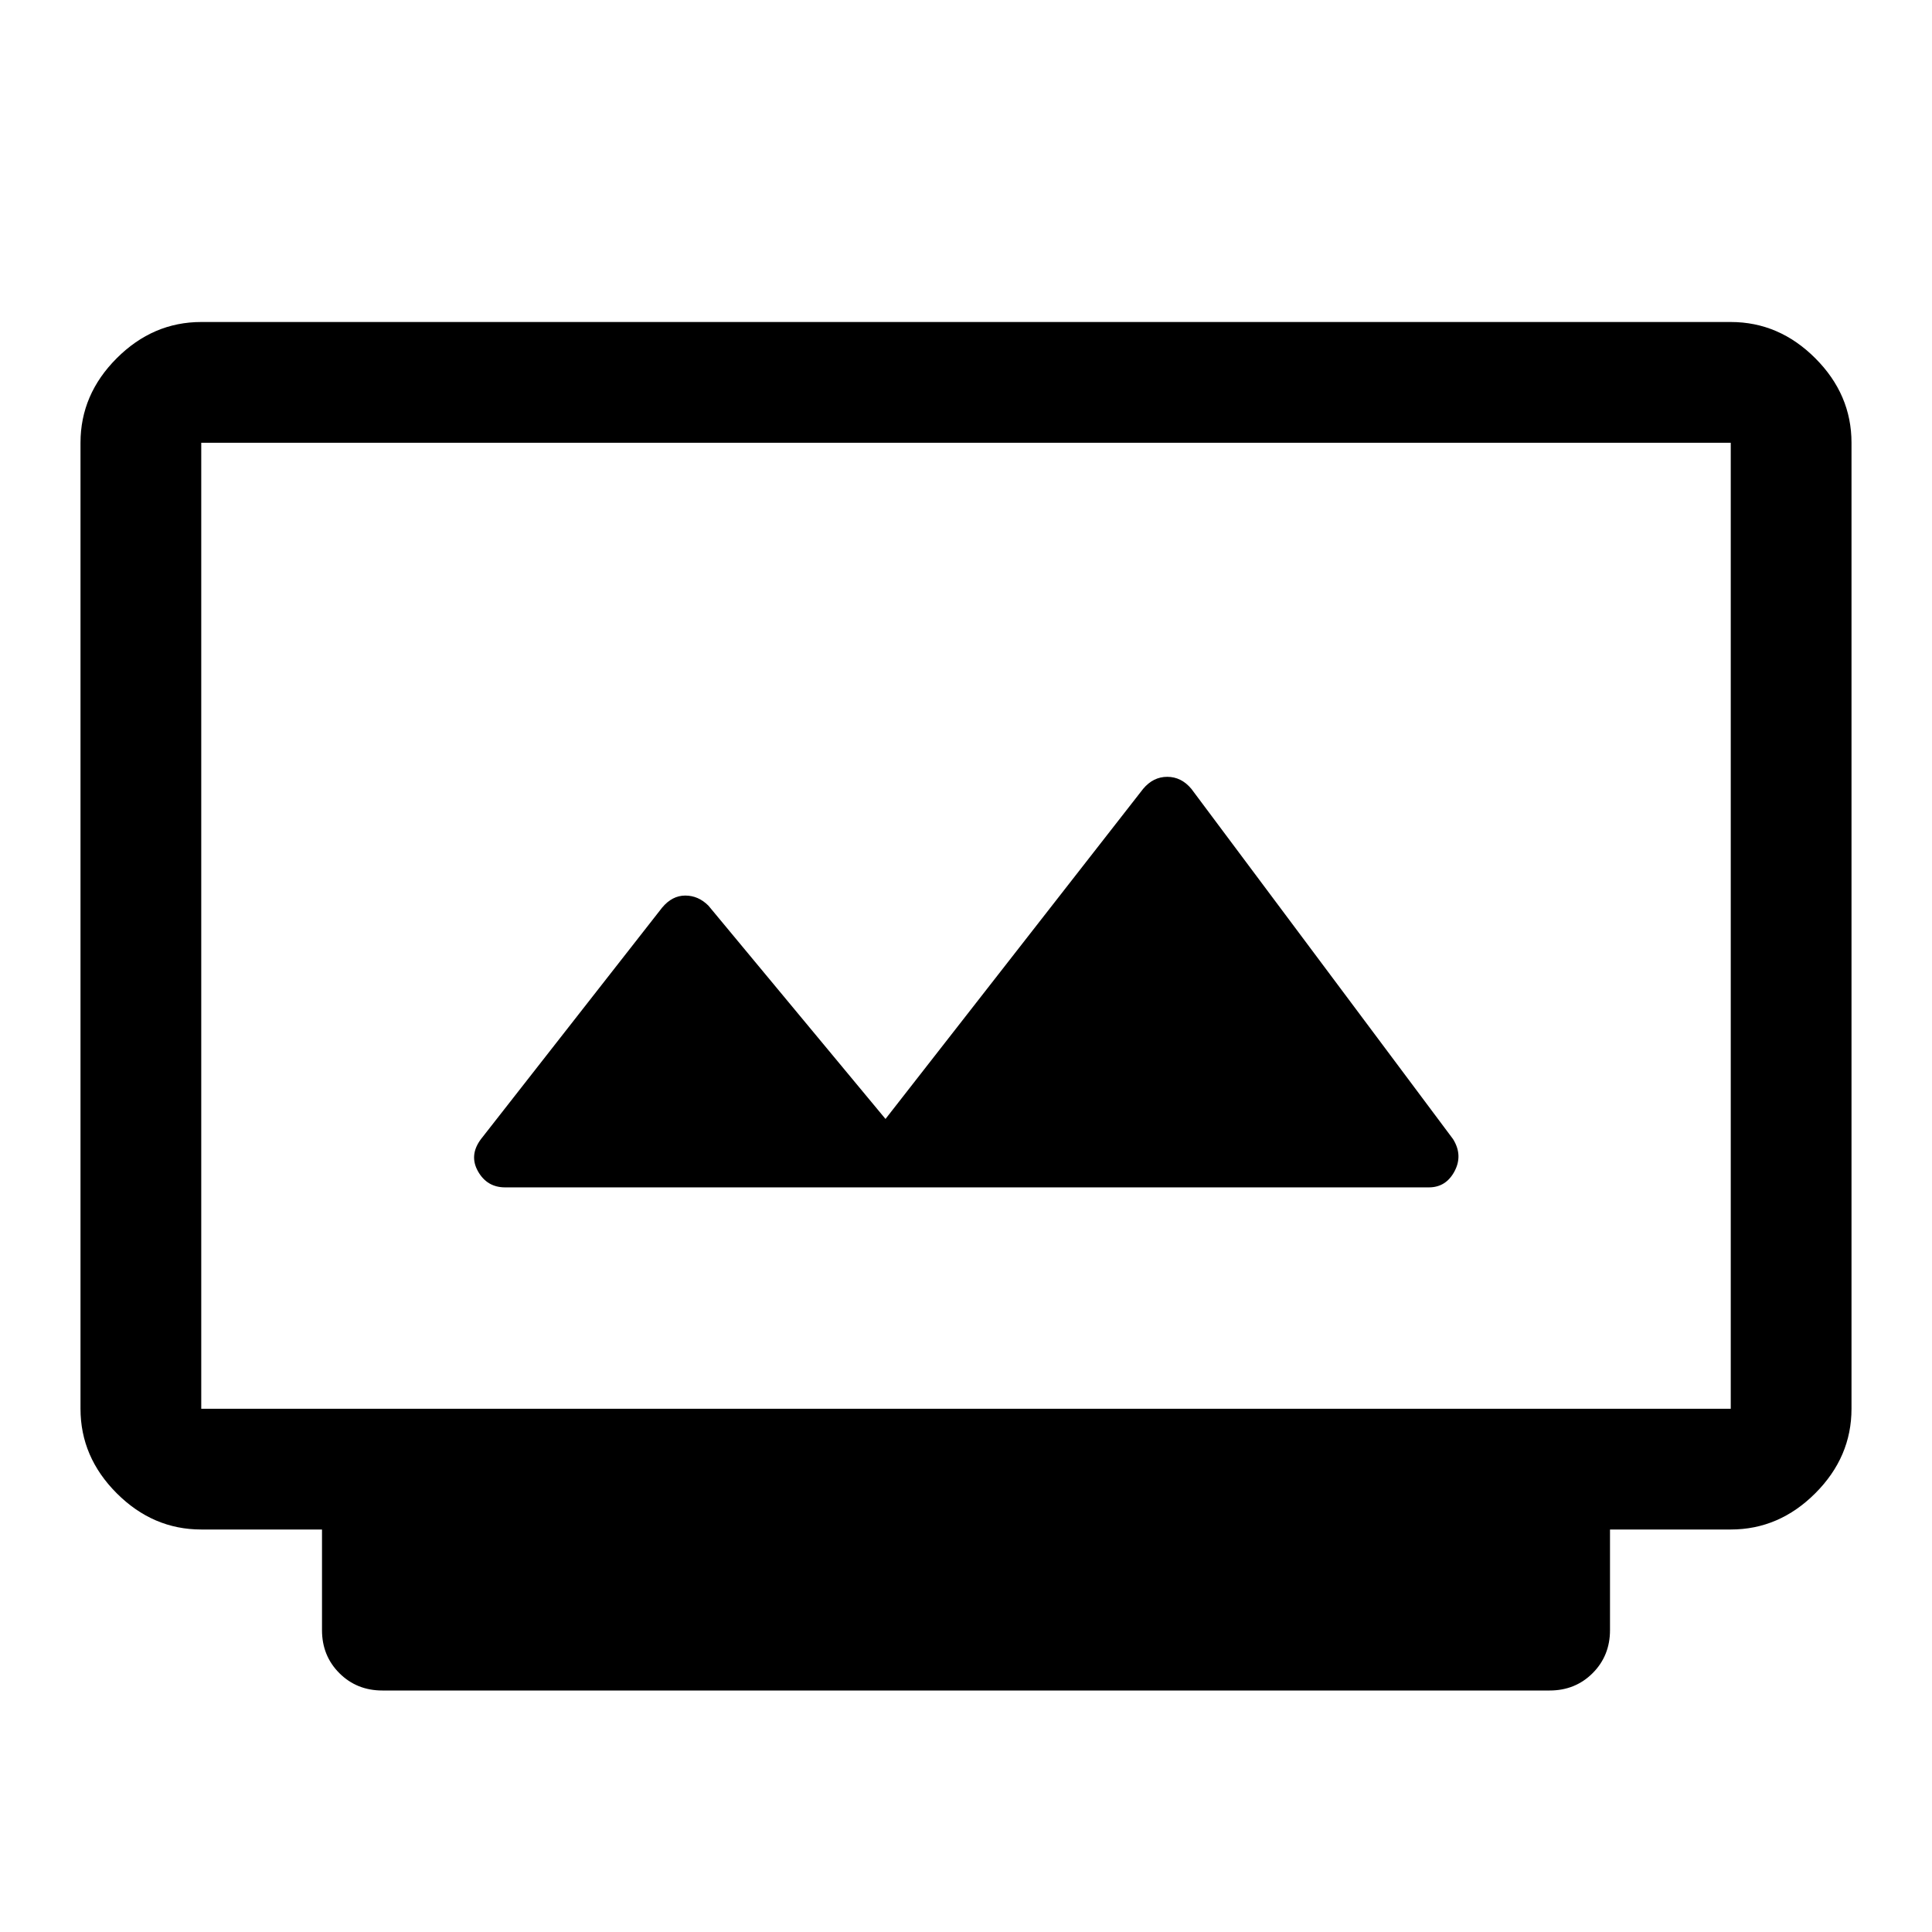 <svg xmlns="http://www.w3.org/2000/svg" width="48" height="48" viewBox="0 -960 960 960"><path d="M190-120q-12.75 0-21.375-8.625T160-150v-50h-60q-24 0-42-18t-18-42v-480q0-24 18-42t42-18h760q24 0 42 18t18 42v480q0 24-18 42t-42 18h-60v50q0 12.75-8.625 21.375T770-120H190Zm-90-140h760v-480H100v480Zm151-110h459q8.5 0 12.75-8t-.75-16L592-568q-5-6-12-6t-12 6L440-404l-88-106q-5-5-11.5-5t-11.5 6l-90 115q-6 8-1.5 16t13.5 8ZM100-260v-480 480Z"/></svg>